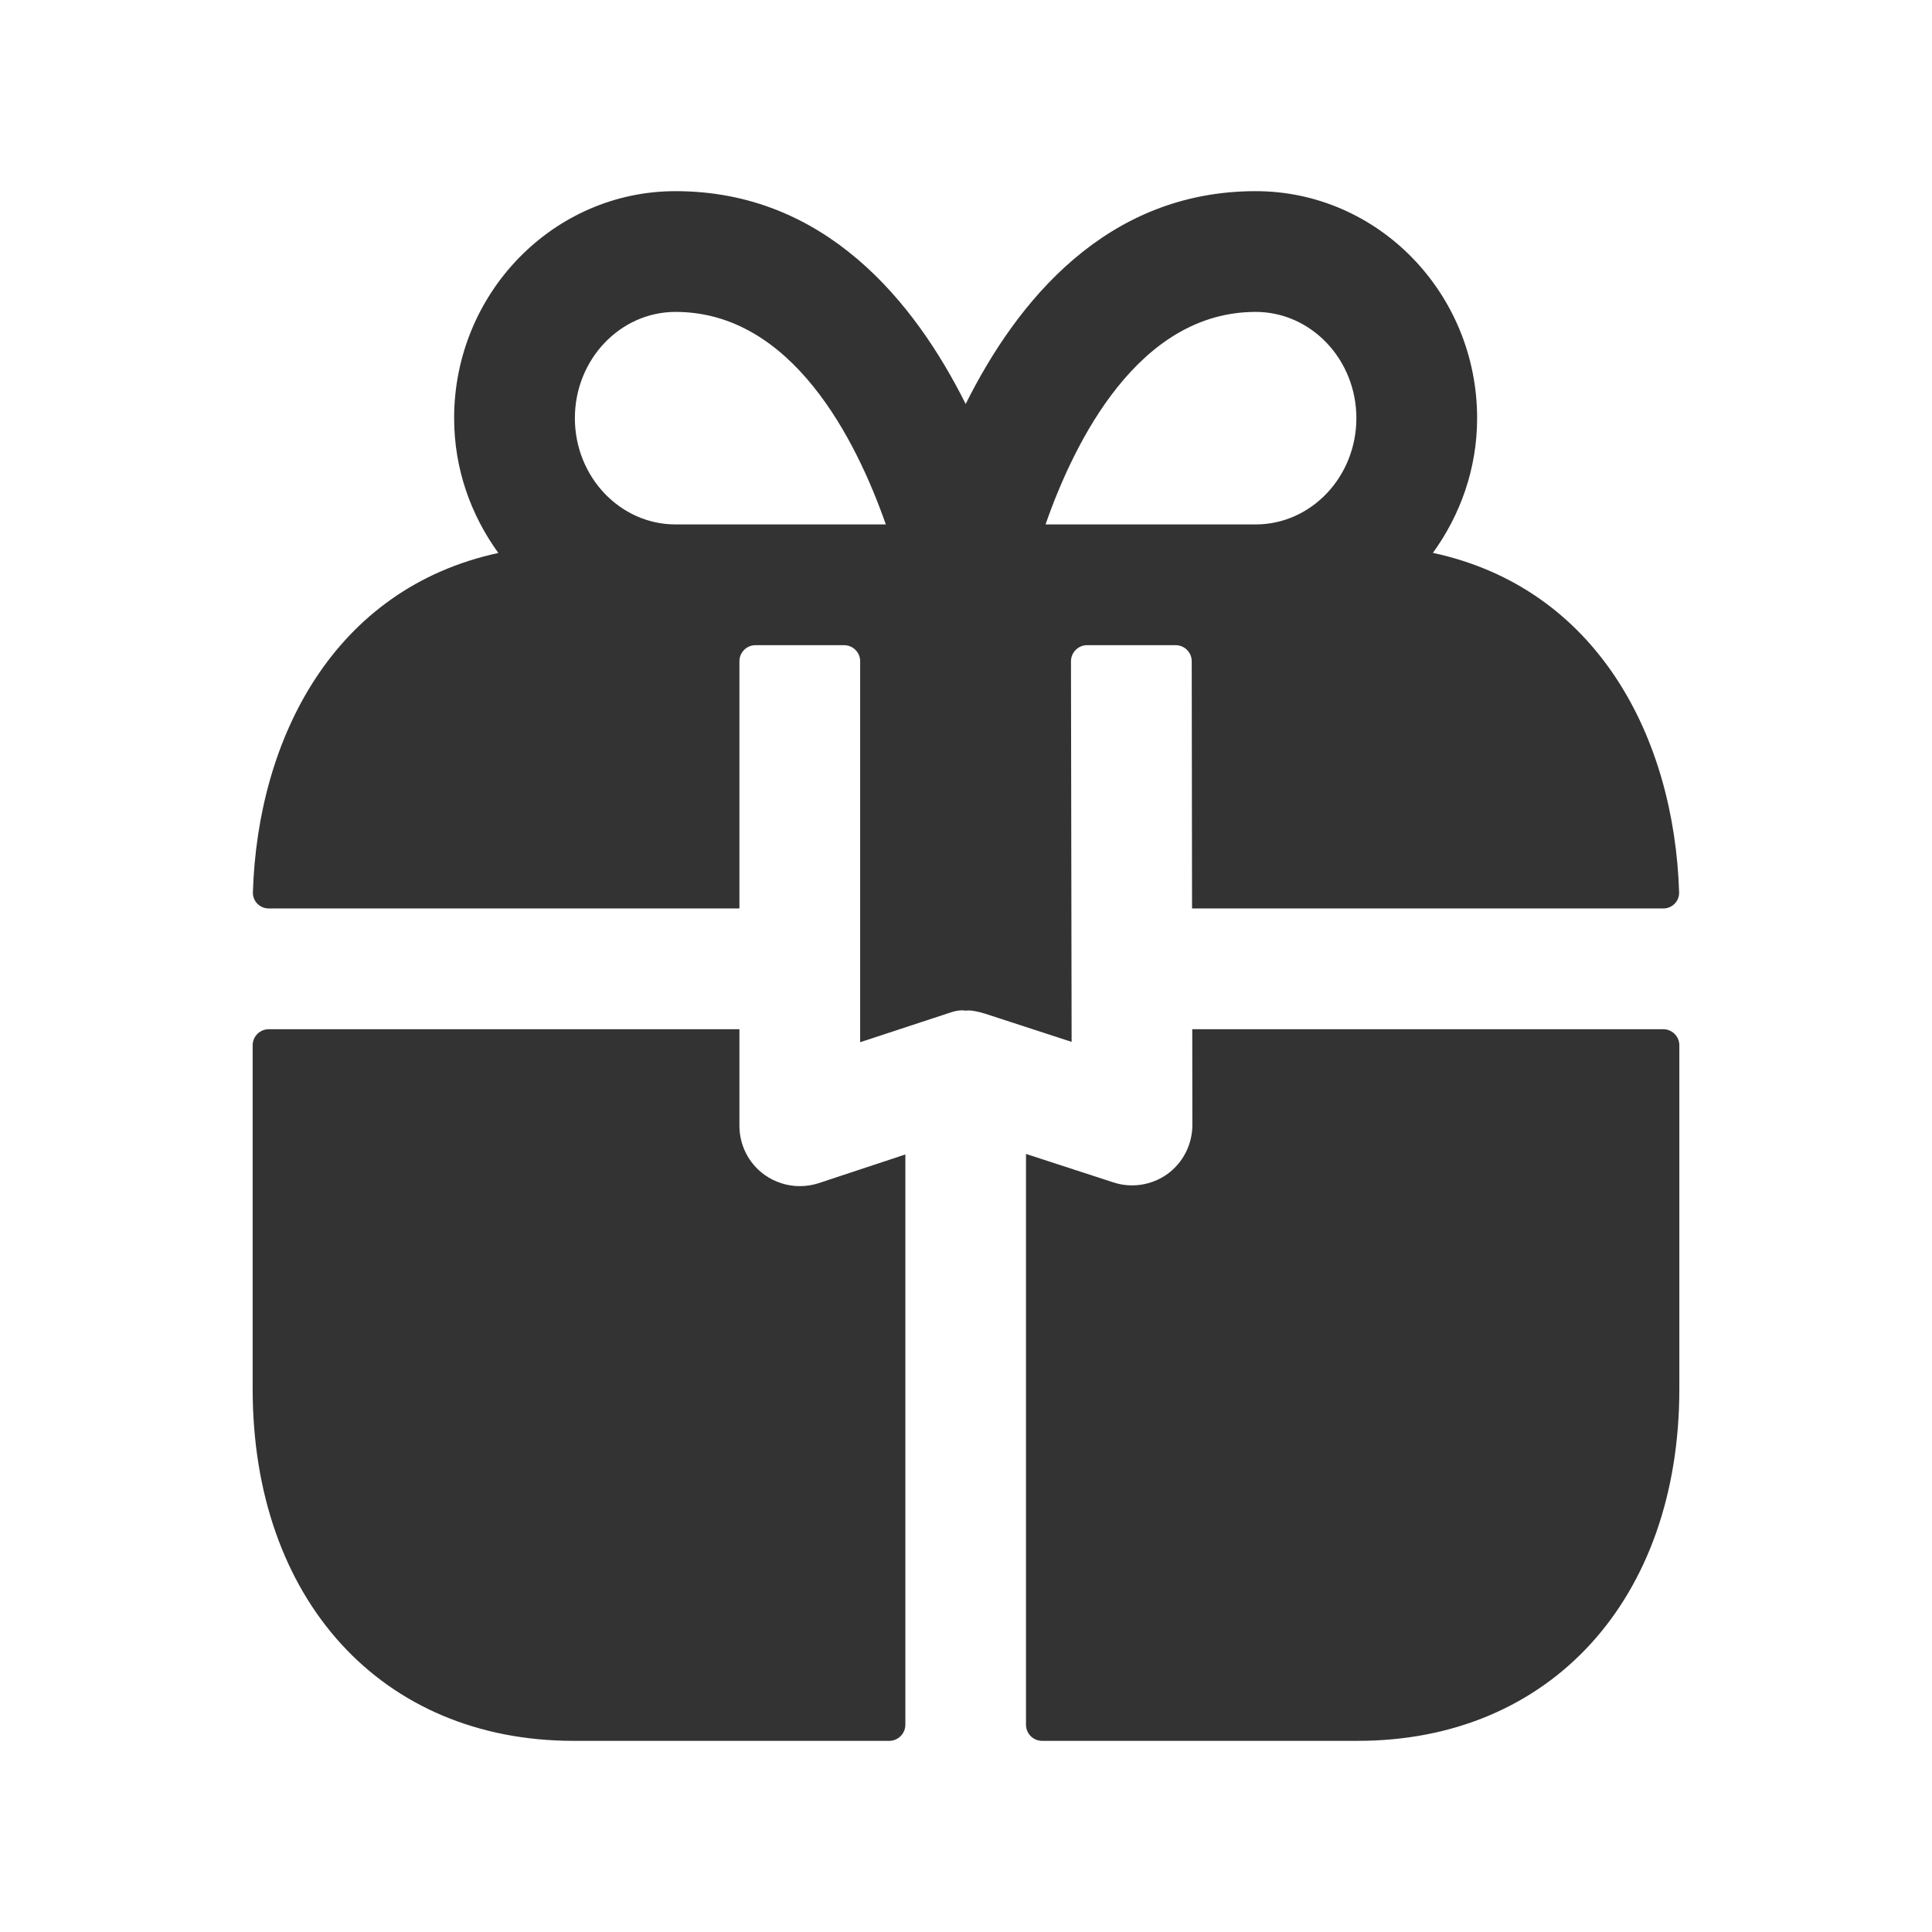 <svg width="18" height="18" viewBox="0 0 18 18" fill="none" xmlns="http://www.w3.org/2000/svg">
<path fill-rule="evenodd" clip-rule="evenodd" d="M6.294 2.906C7.381 2.906 7.978 4.101 8.253 4.886H6.294C5.777 4.886 5.356 4.442 5.356 3.896C5.356 3.35 5.777 2.906 6.294 2.906ZM11.699 2.906C12.216 2.906 12.637 3.35 12.637 3.896C12.637 4.442 12.216 4.886 11.699 4.886H9.741C10.015 4.101 10.612 2.906 11.699 2.906ZM13.35 5.151C13.605 4.799 13.762 4.367 13.762 3.896C13.762 2.73 12.837 1.781 11.699 1.781C10.305 1.781 9.472 2.811 8.997 3.764C8.521 2.811 7.688 1.781 6.294 1.781C5.157 1.781 4.231 2.73 4.231 3.896C4.231 4.368 4.387 4.799 4.643 5.152C3.117 5.481 2.402 6.866 2.356 8.314C2.354 8.397 2.421 8.464 2.504 8.464H6.889V6.161C6.889 6.078 6.956 6.011 7.039 6.011H7.864C7.947 6.011 8.014 6.078 8.014 6.161V9.71L8.82 9.445C8.878 9.425 8.935 9.406 8.997 9.416H8.999C9.037 9.408 9.117 9.425 9.177 9.444L9.984 9.707L9.978 6.162C9.978 6.079 10.045 6.011 10.128 6.011H10.953C11.036 6.011 11.103 6.078 11.103 6.161L11.106 8.464H15.496C15.579 8.464 15.646 8.397 15.644 8.314C15.598 6.863 14.878 5.48 13.35 5.151Z" fill="#333333"/>
<path fill-rule="evenodd" clip-rule="evenodd" d="M11.109 10.481C11.109 10.661 11.023 10.831 10.878 10.937C10.731 11.043 10.542 11.072 10.373 11.016L9.559 10.751V16.069C9.559 16.152 9.626 16.219 9.709 16.219H12.651C14.442 16.219 15.646 14.902 15.646 12.941V9.739C15.646 9.656 15.579 9.589 15.496 9.589H11.108L11.109 10.481Z" fill="#333333"/>
<path fill-rule="evenodd" clip-rule="evenodd" d="M7.451 11.051C7.334 11.051 7.219 11.014 7.122 10.945C6.975 10.839 6.889 10.669 6.889 10.489V9.589H2.504C2.421 9.589 2.354 9.656 2.354 9.739V12.941C2.354 14.902 3.554 16.219 5.342 16.219H8.285C8.367 16.219 8.435 16.152 8.435 16.069V10.756L7.628 11.023C7.57 11.042 7.511 11.051 7.451 11.051Z" fill="#333333"/>
</svg>
